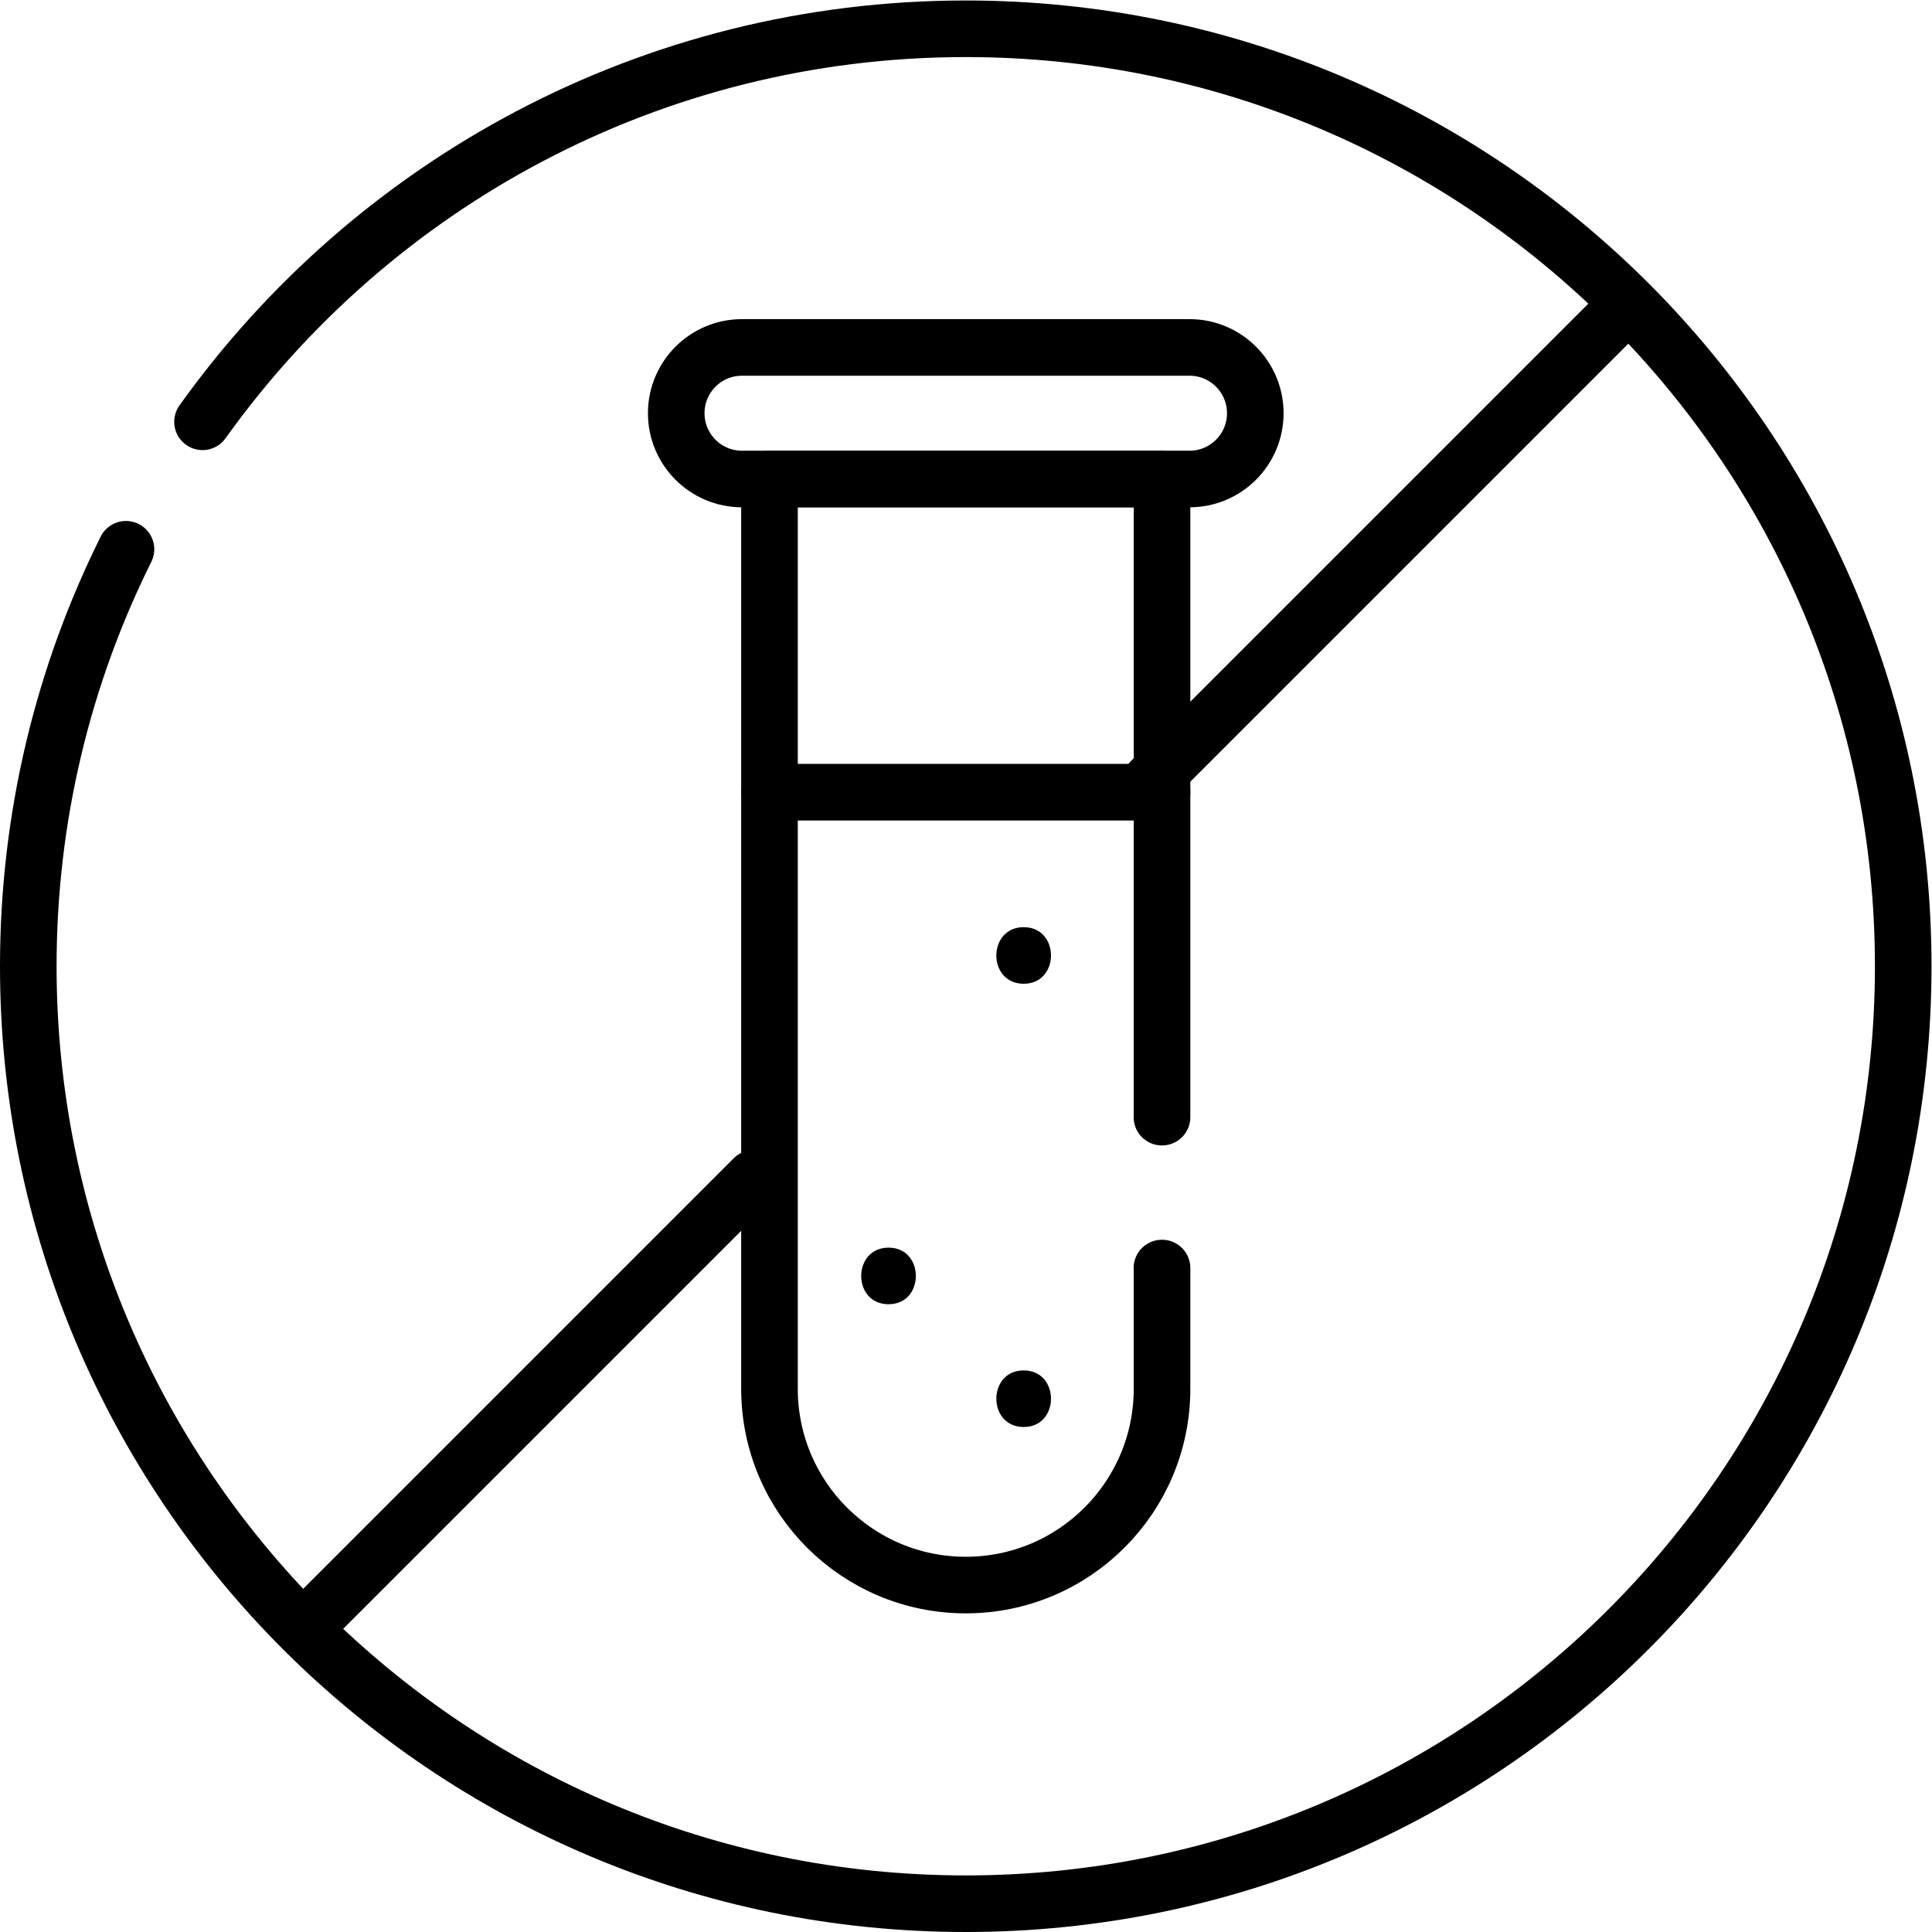 <svg xmlns="http://www.w3.org/2000/svg" viewBox="0 0 682.667 682.667" height="682.667" width="682.667" xml:space="preserve" id="svg861" version="1.1"><defs id="defs865"><clipPath id="clipPath875" clipPathUnits="userSpaceOnUse"><path id="path873" d="M 0,512 H 512 V 0 H 0 Z"></path></clipPath></defs><g transform="matrix(1.333,0,0,-1.333,0,682.667)" id="g867"><g id="g869"><g clip-path="url(#clipPath875)" id="g871"><g transform="translate(315.307,385.153)" id="g877"><path id="path879" style="fill:none;stroke:#000000;stroke-width:15;stroke-linecap:round;stroke-linejoin:round;stroke-miterlimit:10;stroke-dasharray:none;stroke-opacity:1" d="m 0,0 h -118.614 c -9.633,0 -17.441,7.809 -17.441,17.441 0,9.632 7.808,17.441 17.441,17.441 H 0 c 9.632,0 17.441,-7.809 17.441,-17.441 C 17.441,7.809 9.632,0 0,0 Z"></path></g><g transform="translate(308,216)" id="g881"><path id="path883" style="fill:none;stroke:#000000;stroke-width:15;stroke-linecap:round;stroke-linejoin:round;stroke-miterlimit:10;stroke-dasharray:none;stroke-opacity:1" d="M 0,0 C 0.01,0 0.019,-0.001 0.028,-0.001 V 169.153 H -104.028 V -72.006 c 0,-28.717 23.265,-52.003 51.982,-52.029 28.752,-0.026 52.074,23.276 52.074,52.029 v 32.007 C 0.019,-39.999 0.01,-40 0,-40"></path></g><g transform="translate(308.028,302.136)" id="g885"><path id="path887" style="fill:none;stroke:#000000;stroke-width:15;stroke-linecap:round;stroke-linejoin:round;stroke-miterlimit:10;stroke-dasharray:none;stroke-opacity:1" d="M 0,0 H -104.057"></path></g><g transform="translate(271.353,251.356)" id="g889"><path id="path891" style="fill:#000000;fill-opacity:1;fill-rule:nonzero;stroke:none" d="M 0,0 C 9.651,0 9.667,15 0,15 -9.652,15 -9.668,0 0,0"></path></g><g transform="translate(235.53,166.404)" id="g893"><path id="path895" style="fill:#000000;fill-opacity:1;fill-rule:nonzero;stroke:none" d="M 0,0 C 9.651,0 9.667,15 0,15 -9.652,15 -9.668,0 0,0"></path></g><g transform="translate(271.353,133.865)" id="g897"><path id="path899" style="fill:#000000;fill-opacity:1;fill-rule:nonzero;stroke:none" d="M 0,0 C 9.651,0 9.667,15 0,15 -9.652,15 -9.668,0 0,0"></path></g><g transform="translate(199.8,199.8)" id="g901"><path id="path903" style="fill:none;stroke:#000000;stroke-width:15;stroke-linecap:round;stroke-linejoin:round;stroke-miterlimit:10;stroke-dasharray:none;stroke-opacity:1" d="M 0,0 -119.458,-119.458"></path></g><g transform="translate(431.658,431.658)" id="g905"><path id="path907" style="fill:none;stroke:#000000;stroke-width:15;stroke-linecap:round;stroke-linejoin:round;stroke-miterlimit:10;stroke-dasharray:none;stroke-opacity:1" d="M 0,0 -126.576,-126.576"></path></g><g transform="translate(33.395,366.533)" id="g909"><path id="path911" style="fill:none;stroke:#000000;stroke-width:15;stroke-linecap:round;stroke-linejoin:round;stroke-miterlimit:10;stroke-dasharray:none;stroke-opacity:1" d="m 0,0 c -16.564,-33.294 -25.895,-70.821 -25.895,-110.533 0,-137.242 111.257,-248.5 248.5,-248.5 137.243,0 248.5,111.258 248.5,248.5 0,137.243 -111.257,248.5 -248.5,248.5 -83.426,0 -157.246,-41.114 -202.314,-104.182"></path></g></g></g></g></svg>
